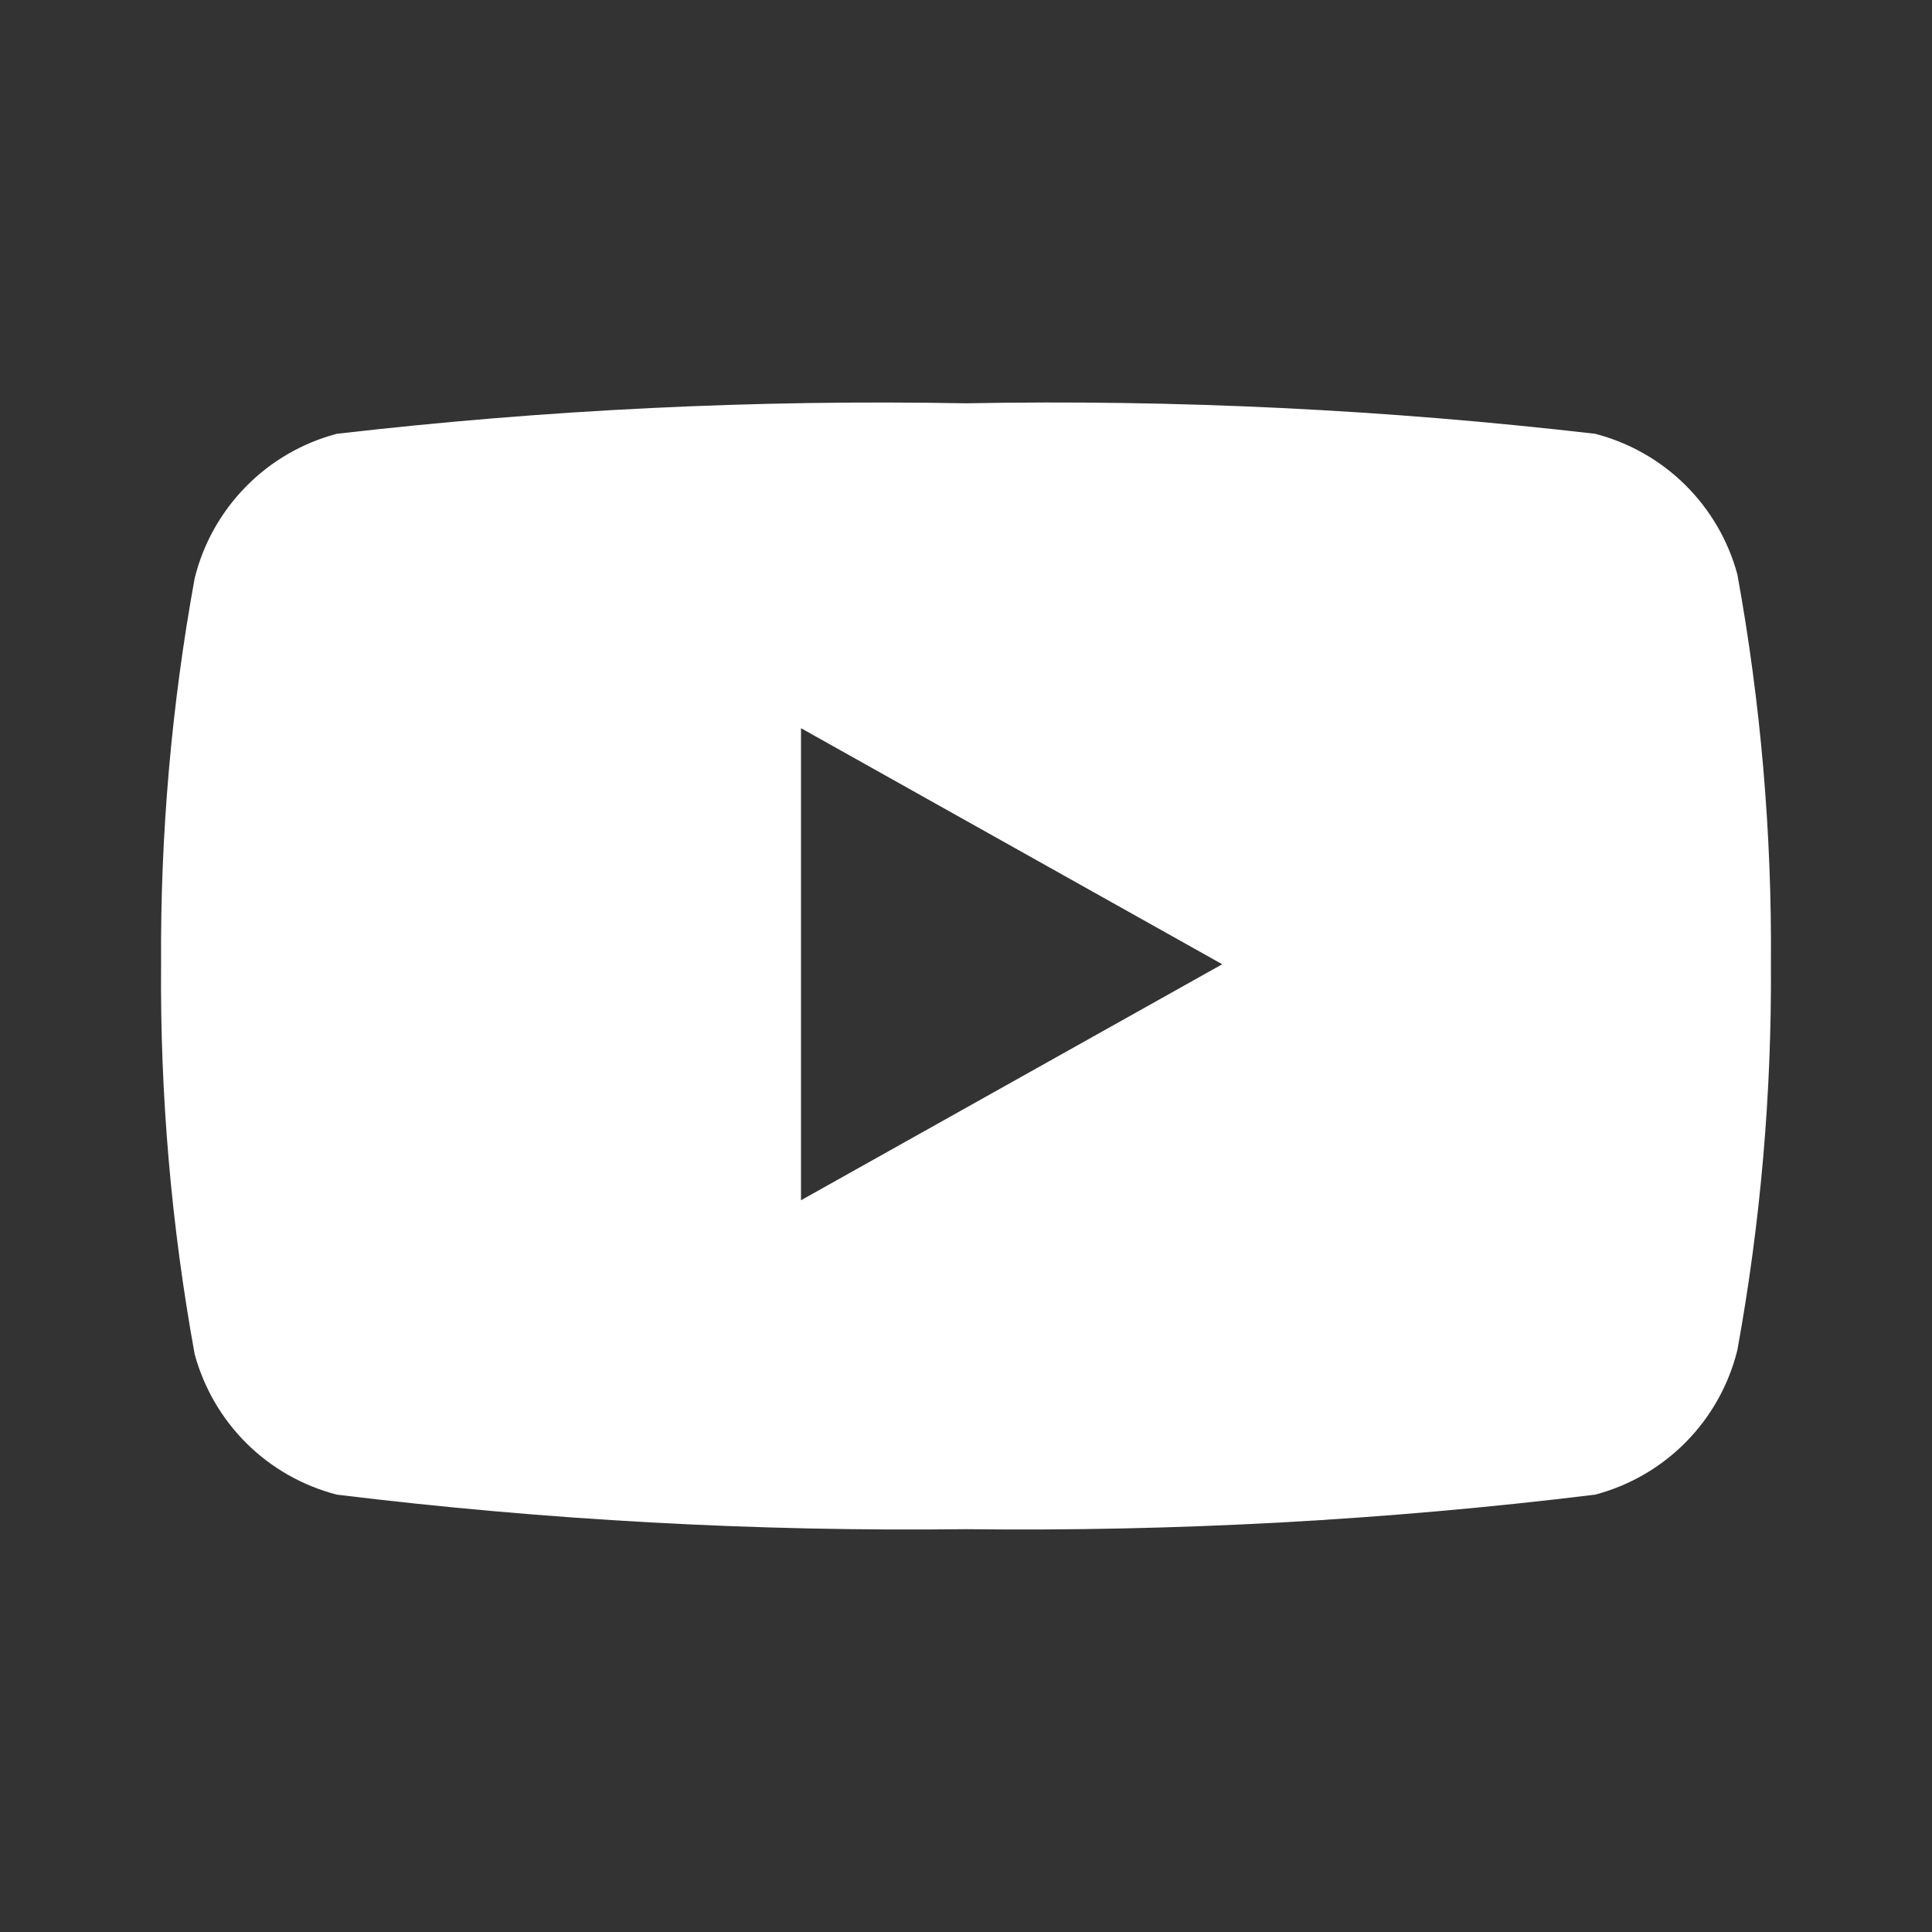 <svg width="32" height="32" viewBox="0 0 32 32" fill="none" xmlns="http://www.w3.org/2000/svg">
<rect x="0" y="0" width="32" height="32" fill="#333333" stroke="none"/>
<g clip-path="url(#clip0_171_32973)">
<path d="M26.421 7.185C26.985 7.331 27.499 7.623 27.913 8.032C28.326 8.441 28.624 8.952 28.776 9.513C29.164 11.644 29.349 13.807 29.332 15.971C29.346 18.114 29.16 20.254 28.776 22.363C28.634 22.936 28.341 23.461 27.927 23.882C27.513 24.303 26.992 24.605 26.421 24.756C22.964 25.18 19.483 25.369 16 25.328C12.517 25.37 9.036 25.179 5.579 24.756C5.016 24.61 4.501 24.319 4.087 23.91C3.674 23.501 3.376 22.989 3.224 22.428C2.837 20.298 2.65 18.136 2.668 15.971C2.654 13.828 2.84 11.688 3.224 9.58C3.365 9.006 3.659 8.481 4.073 8.06C4.487 7.638 5.007 7.336 5.579 7.185C9.037 6.785 12.519 6.616 16 6.68C19.481 6.615 22.963 6.784 26.421 7.185ZM13.267 12.061V19.88L20.244 15.971L13.267 12.061Z" fill="white"/>
</g>
<defs>
<clipPath id="clip0_171_32973">
<rect width="32" height="32" fill="white"/>
</clipPath>
</defs>
</svg>
